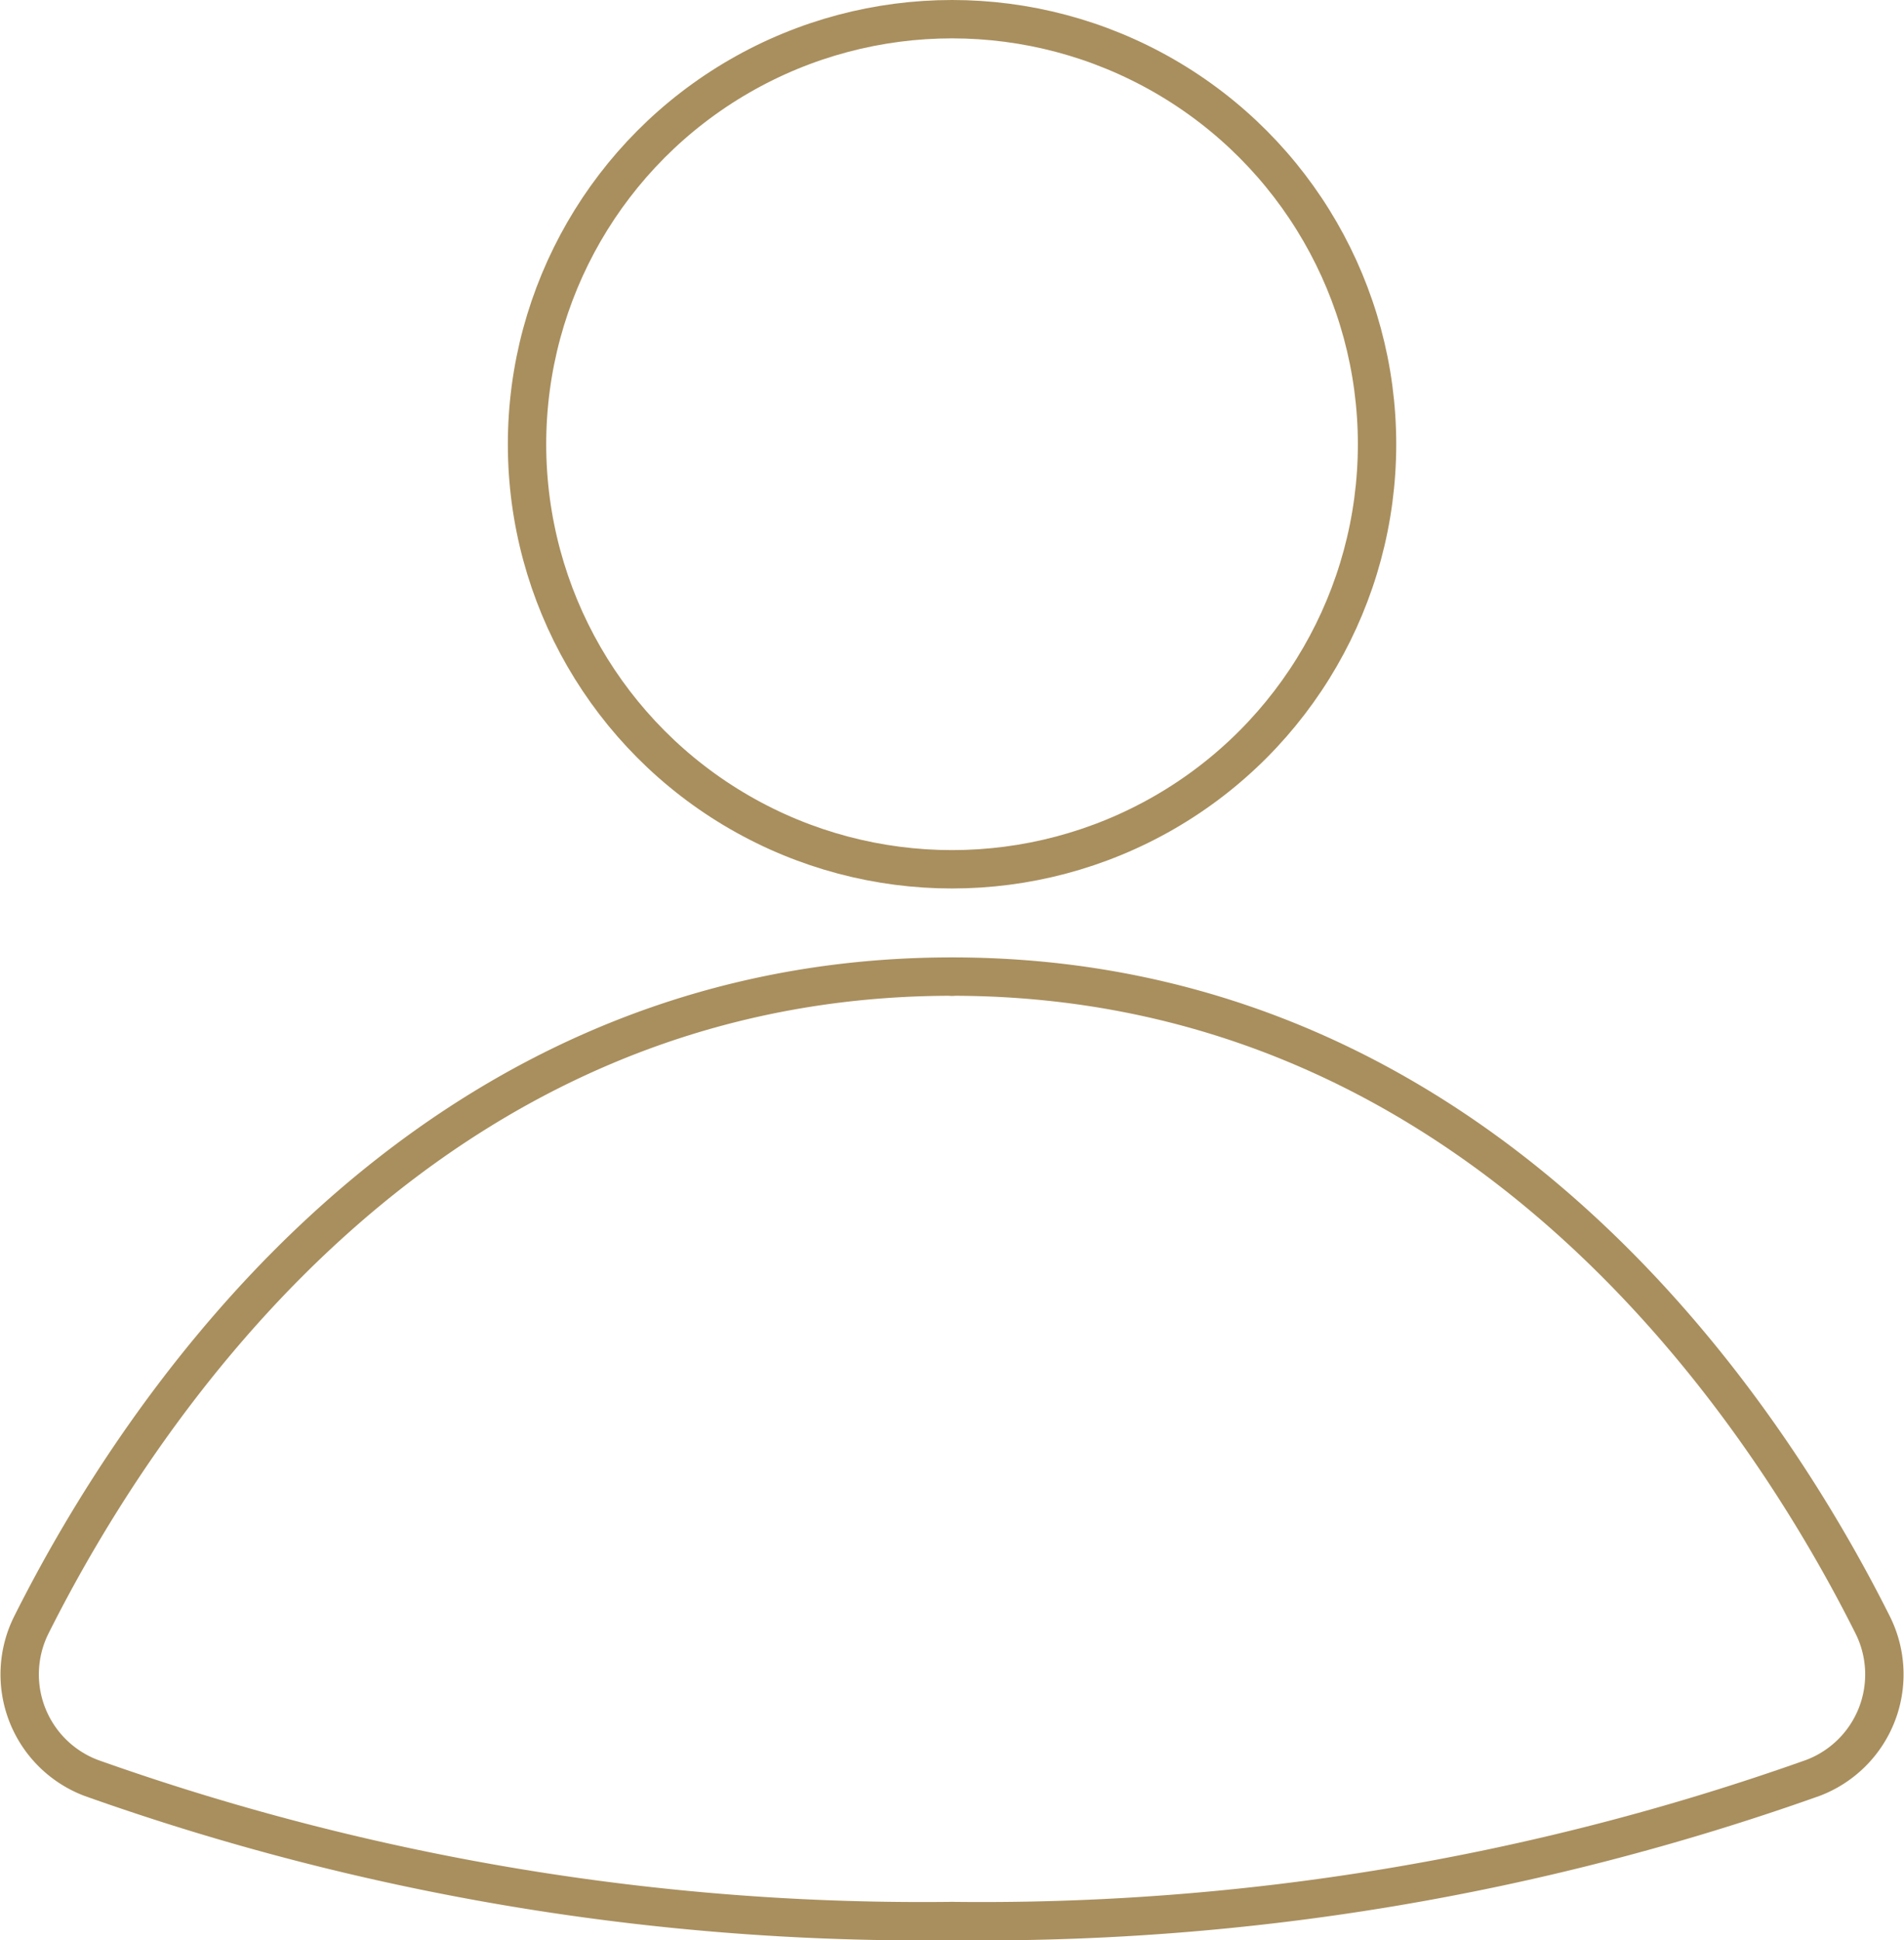 <svg xmlns="http://www.w3.org/2000/svg" width="49.624" height="50.56" viewBox="0 0 49.624 50.56"><defs><style>.a{fill:none;stroke:#a98f5e;stroke-linecap:round;stroke-miterlimit:10;}</style></defs><g transform="translate(-237.422 -112.237)"><path class="a" d="M262.235,162.3a64.659,64.659,0,0,1-22.437-3.73,2.885,2.885,0,0,1-1.555-3.995c2.726-5.436,10.114-16.888,23.992-16.888"/><path class="a" d="M262.235,162.3a64.652,64.652,0,0,0,22.436-3.73,2.884,2.884,0,0,0,1.555-3.995c-2.725-5.436-10.113-16.888-23.991-16.888"/><circle class="a" cx="11.077" cy="11.077" r="11.077" transform="translate(251.158 112.737)"/></g></svg>